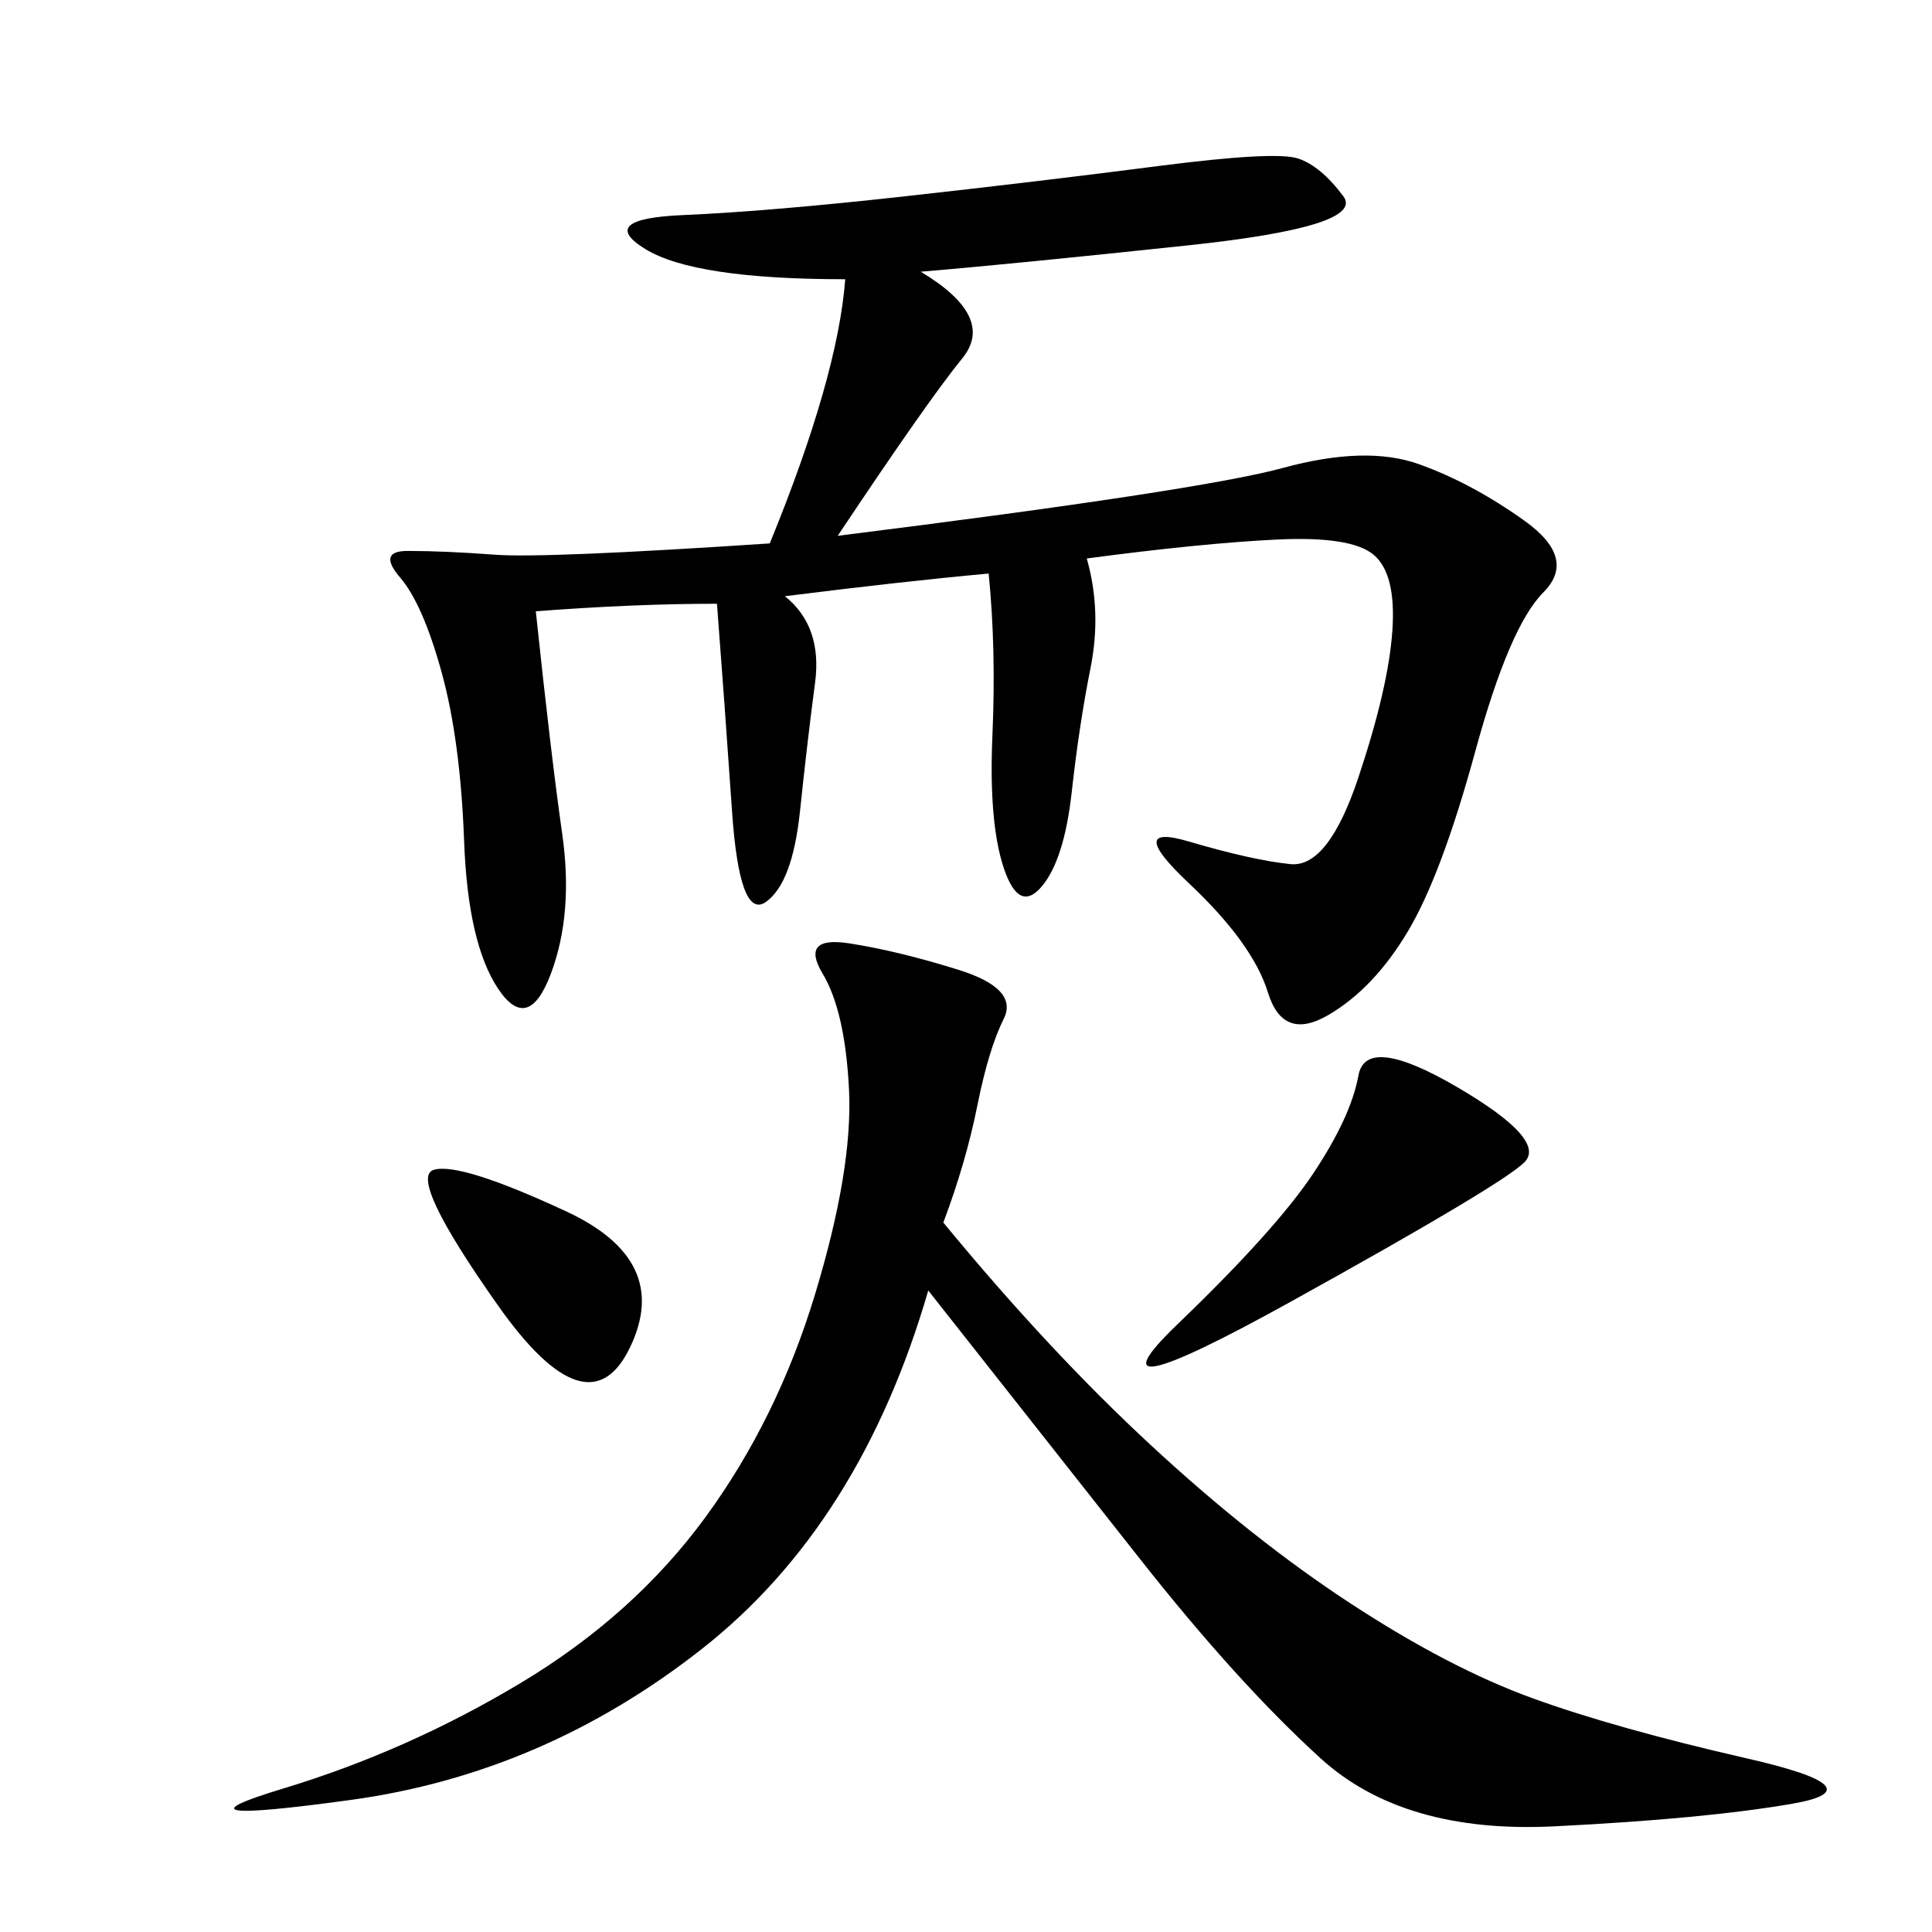 <svg xmlns="http://www.w3.org/2000/svg" xmlns:xlink="http://www.w3.org/1999/xlink" width="300" height="300"><path d="M142.97 42.19Q154.69 49.22 149.41 55.66Q144.14 62.11 130.08 83.20L130.08 83.20Q186.33 76.17 199.22 72.66Q212.11 69.14 220.31 72.07Q228.52 75 236.72 80.86Q244.92 86.72 239.65 91.99Q234.38 97.27 229.10 116.60Q223.83 135.94 218.55 144.73Q213.28 153.52 206.25 157.62Q199.22 161.72 196.88 154.10Q194.53 146.48 184.57 137.11Q174.61 127.73 184.57 130.66Q194.53 133.59 200.39 134.18Q206.25 134.77 210.94 120.70Q215.63 106.64 216.21 97.85Q216.80 89.06 213.28 86.13Q209.77 83.20 198.05 83.79Q186.33 84.38 168.75 86.72L168.75 86.72Q171.09 94.92 169.34 103.71Q167.58 112.50 166.41 123.05Q165.23 133.59 161.72 137.70Q158.20 141.80 155.86 134.77Q153.52 127.73 154.10 114.26Q154.69 100.78 153.52 89.06L153.52 89.06Q140.63 90.23 121.88 92.58L121.88 92.58Q127.73 97.27 126.56 106.05Q125.39 114.84 124.22 125.98Q123.05 137.11 118.95 140.04Q114.84 142.97 113.67 125.98Q112.50 108.98 111.33 93.75L111.33 93.75Q98.44 93.75 83.20 94.92L83.20 94.92Q85.55 117.19 87.30 129.49Q89.06 141.80 85.55 151.17Q82.03 160.55 77.34 153.52Q72.66 146.48 72.07 130.66Q71.48 114.84 68.55 104.30Q65.63 93.75 62.11 89.65Q58.59 85.55 63.28 85.55L63.28 85.55Q69.14 85.55 76.76 86.13Q84.38 86.72 119.53 84.38L119.53 84.38Q130.08 58.59 131.25 43.36L131.25 43.36Q107.81 43.36 100.20 38.67Q92.58 33.98 106.05 33.40Q119.53 32.81 140.63 30.47Q161.72 28.13 179.88 25.78Q198.05 23.44 201.56 24.61Q205.08 25.78 208.59 30.47Q212.11 35.16 184.57 38.09Q157.03 41.02 142.97 42.19L142.97 42.19ZM146.48 189.84Q162.89 209.77 178.71 224.41Q194.53 239.06 209.77 249.02Q225 258.98 237.89 263.67Q250.78 268.36 271.29 273.05Q291.80 277.73 278.32 280.08Q264.84 282.42 241.41 283.59Q217.97 284.77 205.08 273.05Q192.19 261.33 176.95 241.99Q161.72 222.66 144.14 200.39L144.14 200.39Q133.59 236.72 108.98 256.05Q84.38 275.39 54.49 279.49Q24.61 283.59 43.95 277.73Q63.28 271.88 80.86 261.33Q98.44 250.78 109.57 235.55Q120.70 220.31 126.56 200.98Q132.42 181.64 131.84 169.34Q131.25 157.03 127.73 151.17Q124.22 145.31 131.84 146.48Q139.45 147.66 148.83 150.59Q158.20 153.52 155.86 158.20Q153.52 162.89 151.76 171.68Q150 180.47 146.48 189.84L146.48 189.84ZM226.17 168.75Q240.23 176.95 236.72 180.47Q233.20 183.98 200.39 202.15Q167.58 220.31 182.81 205.66Q198.05 191.02 203.91 182.23Q209.77 173.44 210.94 166.99Q212.11 160.55 226.17 168.75L226.17 168.75ZM77.34 202.73Q63.28 182.81 67.38 181.64Q71.48 180.47 87.89 188.09Q104.30 195.70 97.85 209.18Q91.41 222.66 77.34 202.73L77.34 202.73Z"/></svg>